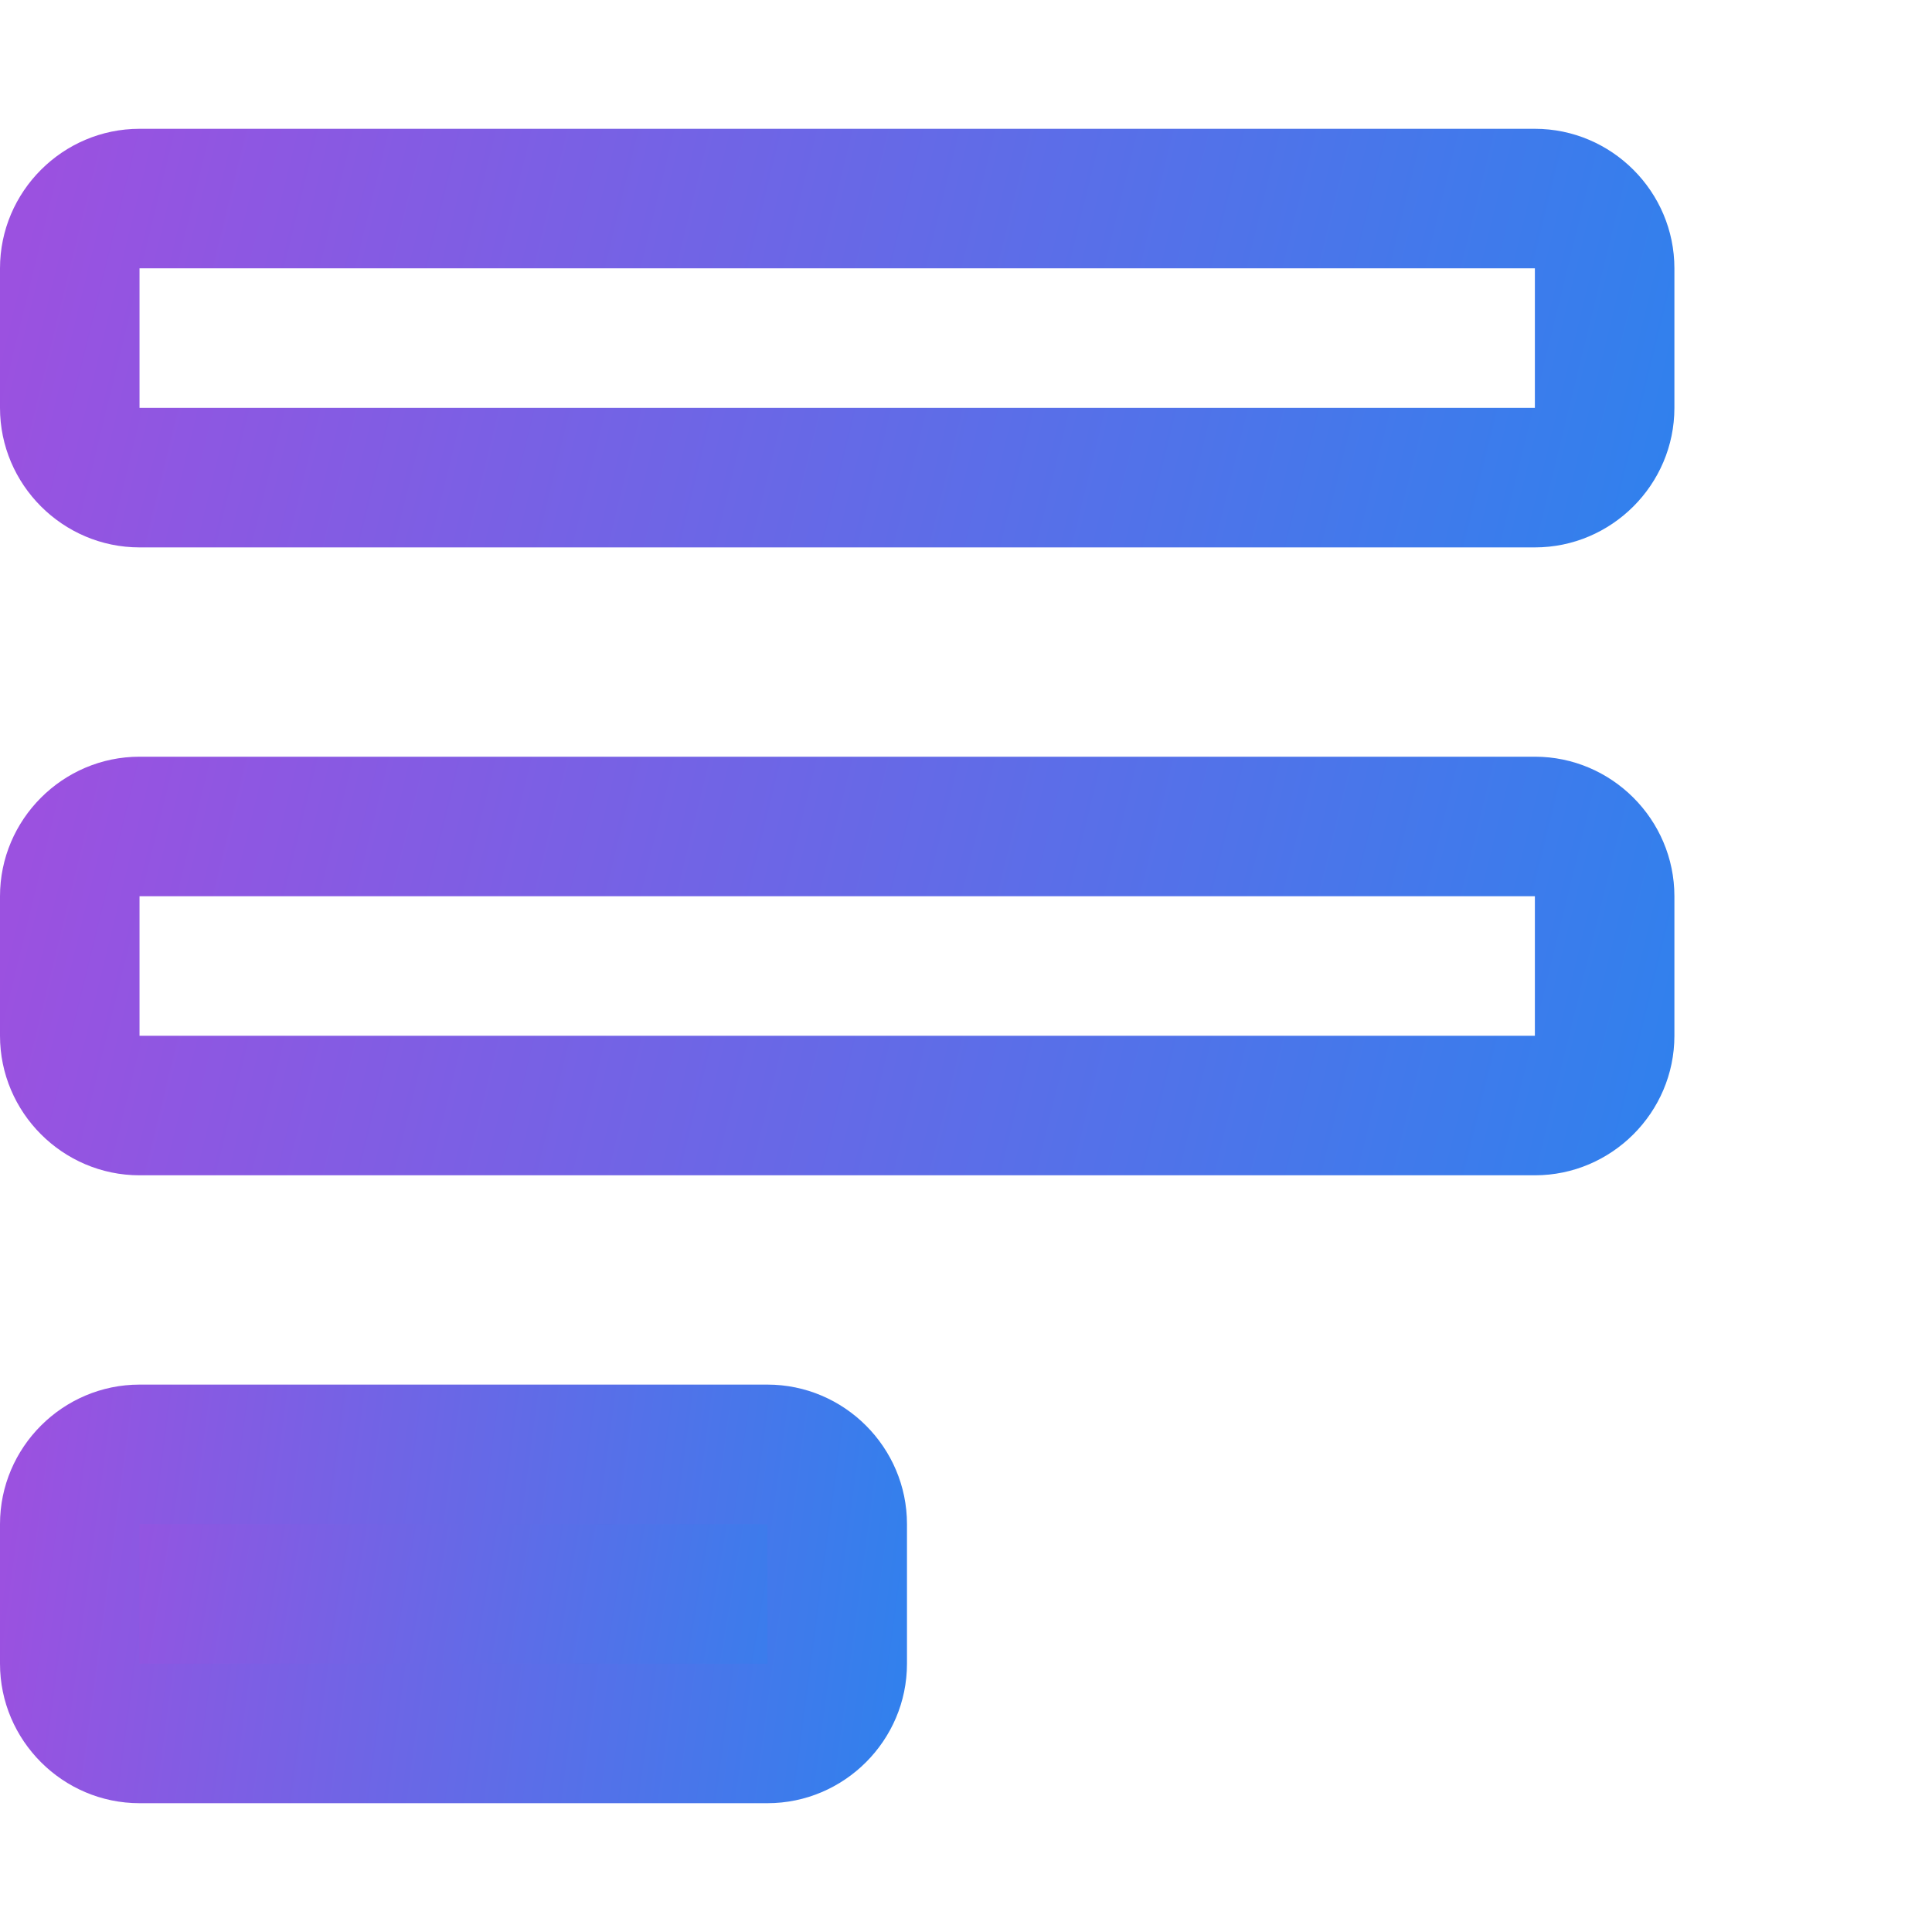 <svg width="60" height="60" viewBox="0 0 60 60" fill="none" xmlns="http://www.w3.org/2000/svg"><path d="M47.667 17H4.333C1.95 17 0 15.05 0 12.667V8.333C0 5.95 1.95 4 4.333 4H47.667C50.05 4 52 5.95 52 8.333V12.667C52 15.05 50.05 17 47.667 17ZM4.333 8.333V12.667H47.667V8.333H4.333Z" fill="url(#paint0_linear_1195_813)"/><path d="M47.667 36.5H4.333C1.95 36.5 0 34.55 0 32.167V27.833C0 25.45 1.95 23.5 4.333 23.5H47.667C50.05 23.5 52 25.45 52 27.833V32.167C52 34.55 50.05 36.5 47.667 36.5ZM4.333 27.833V32.167H47.667V27.833H4.333Z" fill="url(#paint1_linear_1195_813)"/><path d="M23.833 53.834H4.333C3.25 53.834 2.167 52.75 2.167 51.667V47.334C2.167 46.25 3.25 45.167 4.333 45.167H23.833C25.133 45.167 26 46.25 26 47.334V51.667C26 52.75 25.133 53.834 23.833 53.834Z" fill="url(#paint2_linear_1195_813)"/><path d="M23.833 56H4.333C1.95 56 0 54.05 0 51.667V47.333C0 44.95 1.95 43 4.333 43H23.833C26.217 43 28.167 44.95 28.167 47.333V51.667C28.167 54.05 26.217 56 23.833 56ZM4.333 47.333V51.667H23.833V47.333H4.333Z" fill="url(#paint3_linear_1195_813)"/><defs><linearGradient id="paint0_linear_1195_813" x1="1.083" y1="5.973" x2="51.234" y2="18.266" gradientUnits="userSpaceOnUse"><stop stop-color="#9B51E0"/><stop offset="1" stop-color="#3081ED"/></linearGradient><linearGradient id="paint1_linear_1195_813" x1="1.083" y1="25.473" x2="51.234" y2="37.766" gradientUnits="userSpaceOnUse"><stop stop-color="#9B51E0"/><stop offset="1" stop-color="#3081ED"/></linearGradient><linearGradient id="paint2_linear_1195_813" x1="2.663" y1="46.483" x2="26.357" y2="50.475" gradientUnits="userSpaceOnUse"><stop stop-color="#9B51E0"/><stop offset="1" stop-color="#3081ED"/></linearGradient><linearGradient id="paint3_linear_1195_813" x1="0.587" y1="44.973" x2="28.885" y2="48.731" gradientUnits="userSpaceOnUse"><stop stop-color="#9B51E0"/><stop offset="1" stop-color="#3081ED"/></linearGradient></defs></svg>